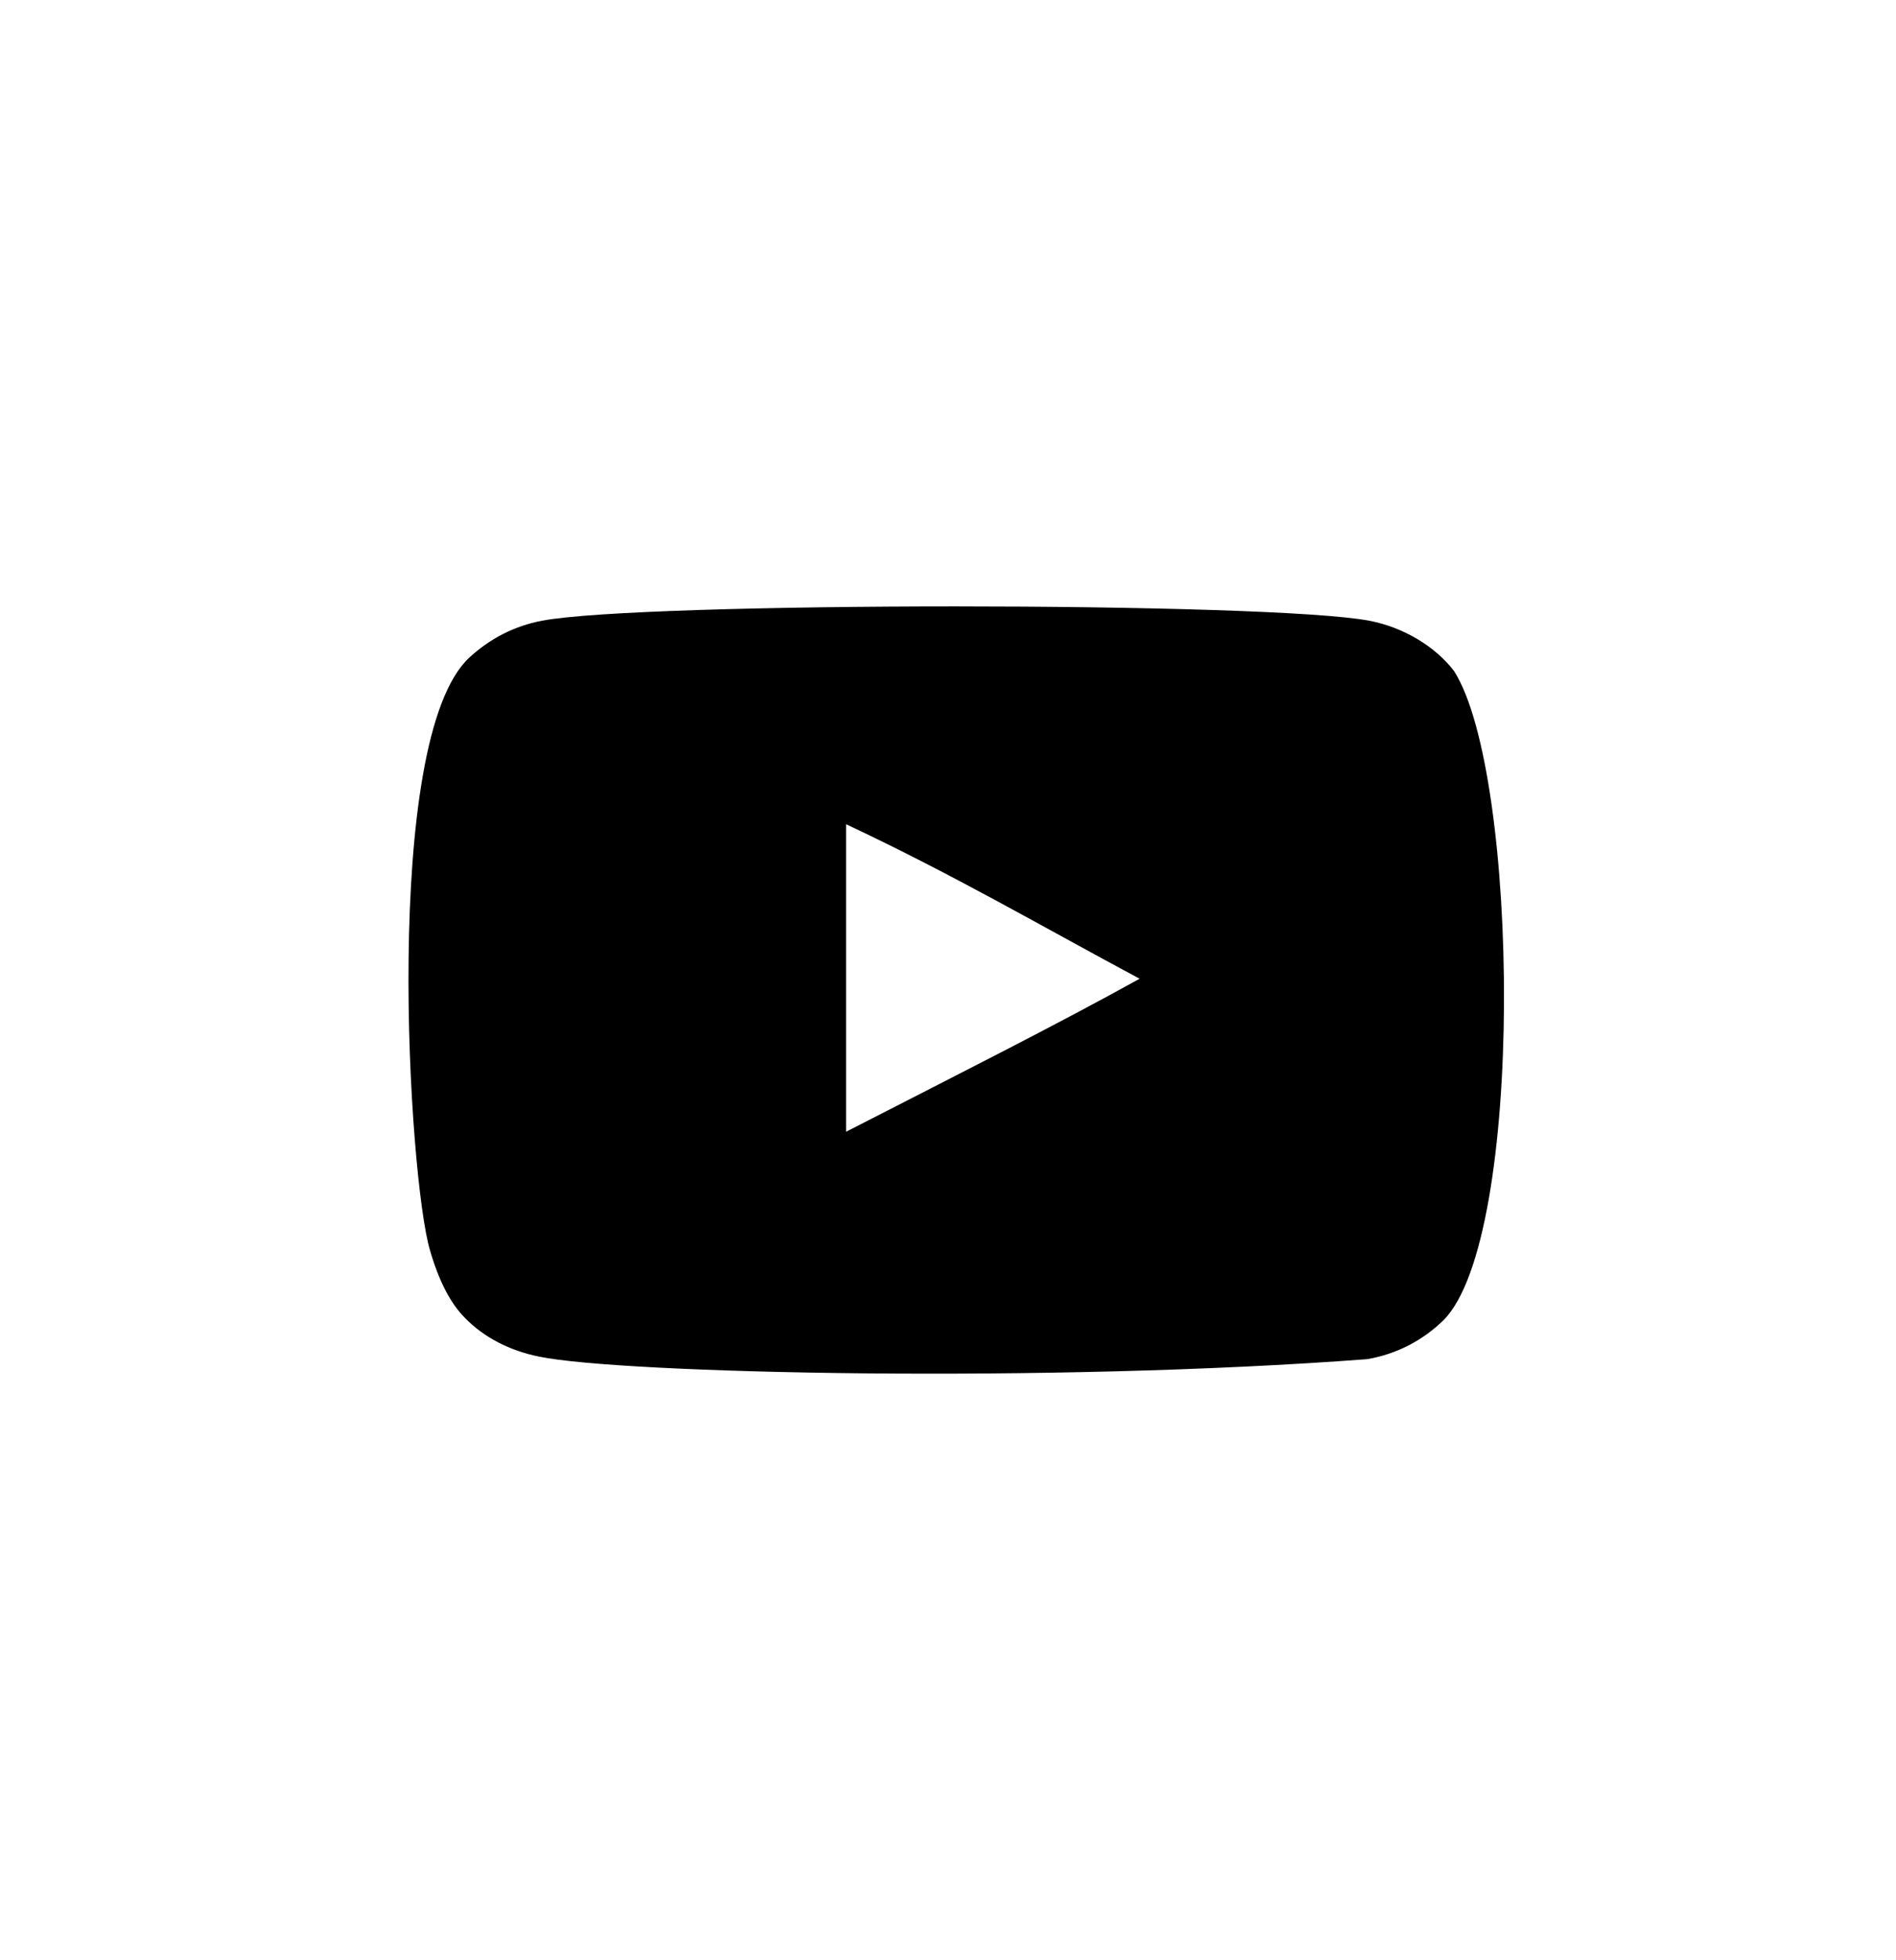 <svg width="30" height="31" viewBox="0 0 30 31" fill="none" xmlns="http://www.w3.org/2000/svg">
<path fill-rule="evenodd" clip-rule="evenodd" d="M13.387 17.898V13.034C15.114 13.847 16.451 14.632 18.032 15.478C16.728 16.201 15.114 17.013 13.387 17.898ZM23.009 10.615C22.712 10.223 22.204 9.918 21.663 9.816C20.075 9.515 10.165 9.514 8.577 9.816C8.144 9.898 7.758 10.094 7.426 10.399C6.03 11.696 6.467 18.648 6.804 19.774C6.946 20.262 7.129 20.614 7.359 20.844C7.656 21.149 8.063 21.36 8.53 21.454C9.838 21.724 16.576 21.876 21.636 21.494C22.102 21.413 22.515 21.196 22.84 20.878C24.132 19.587 24.044 12.244 23.009 10.615Z" fill="black"/>
</svg>
